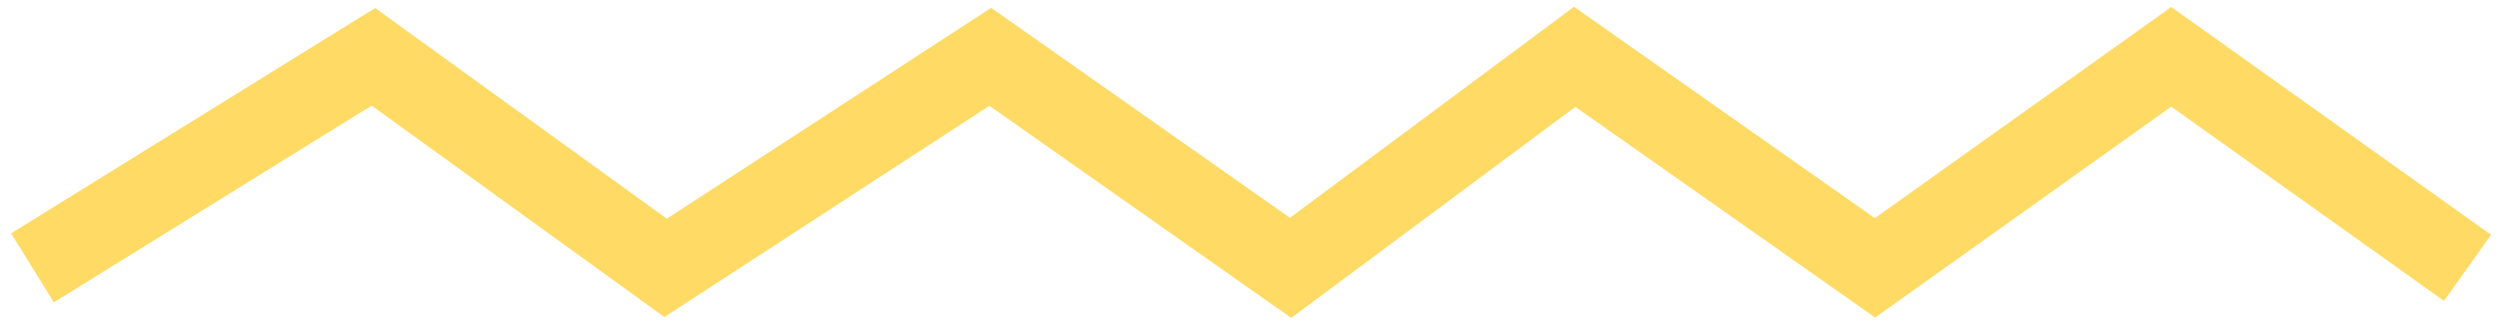 <?xml version="1.0" encoding="UTF-8"?> <svg xmlns="http://www.w3.org/2000/svg" width="154" height="20" viewBox="0 0 154 20" fill="none"> <path d="M2 16.5L23 3.5L41 16.5L61 3.5L79.5 16.5L97 3.5L115.5 16.5L133.75 3.5L152 16.5" stroke="#FFDB66" stroke-width="5"></path> </svg> 